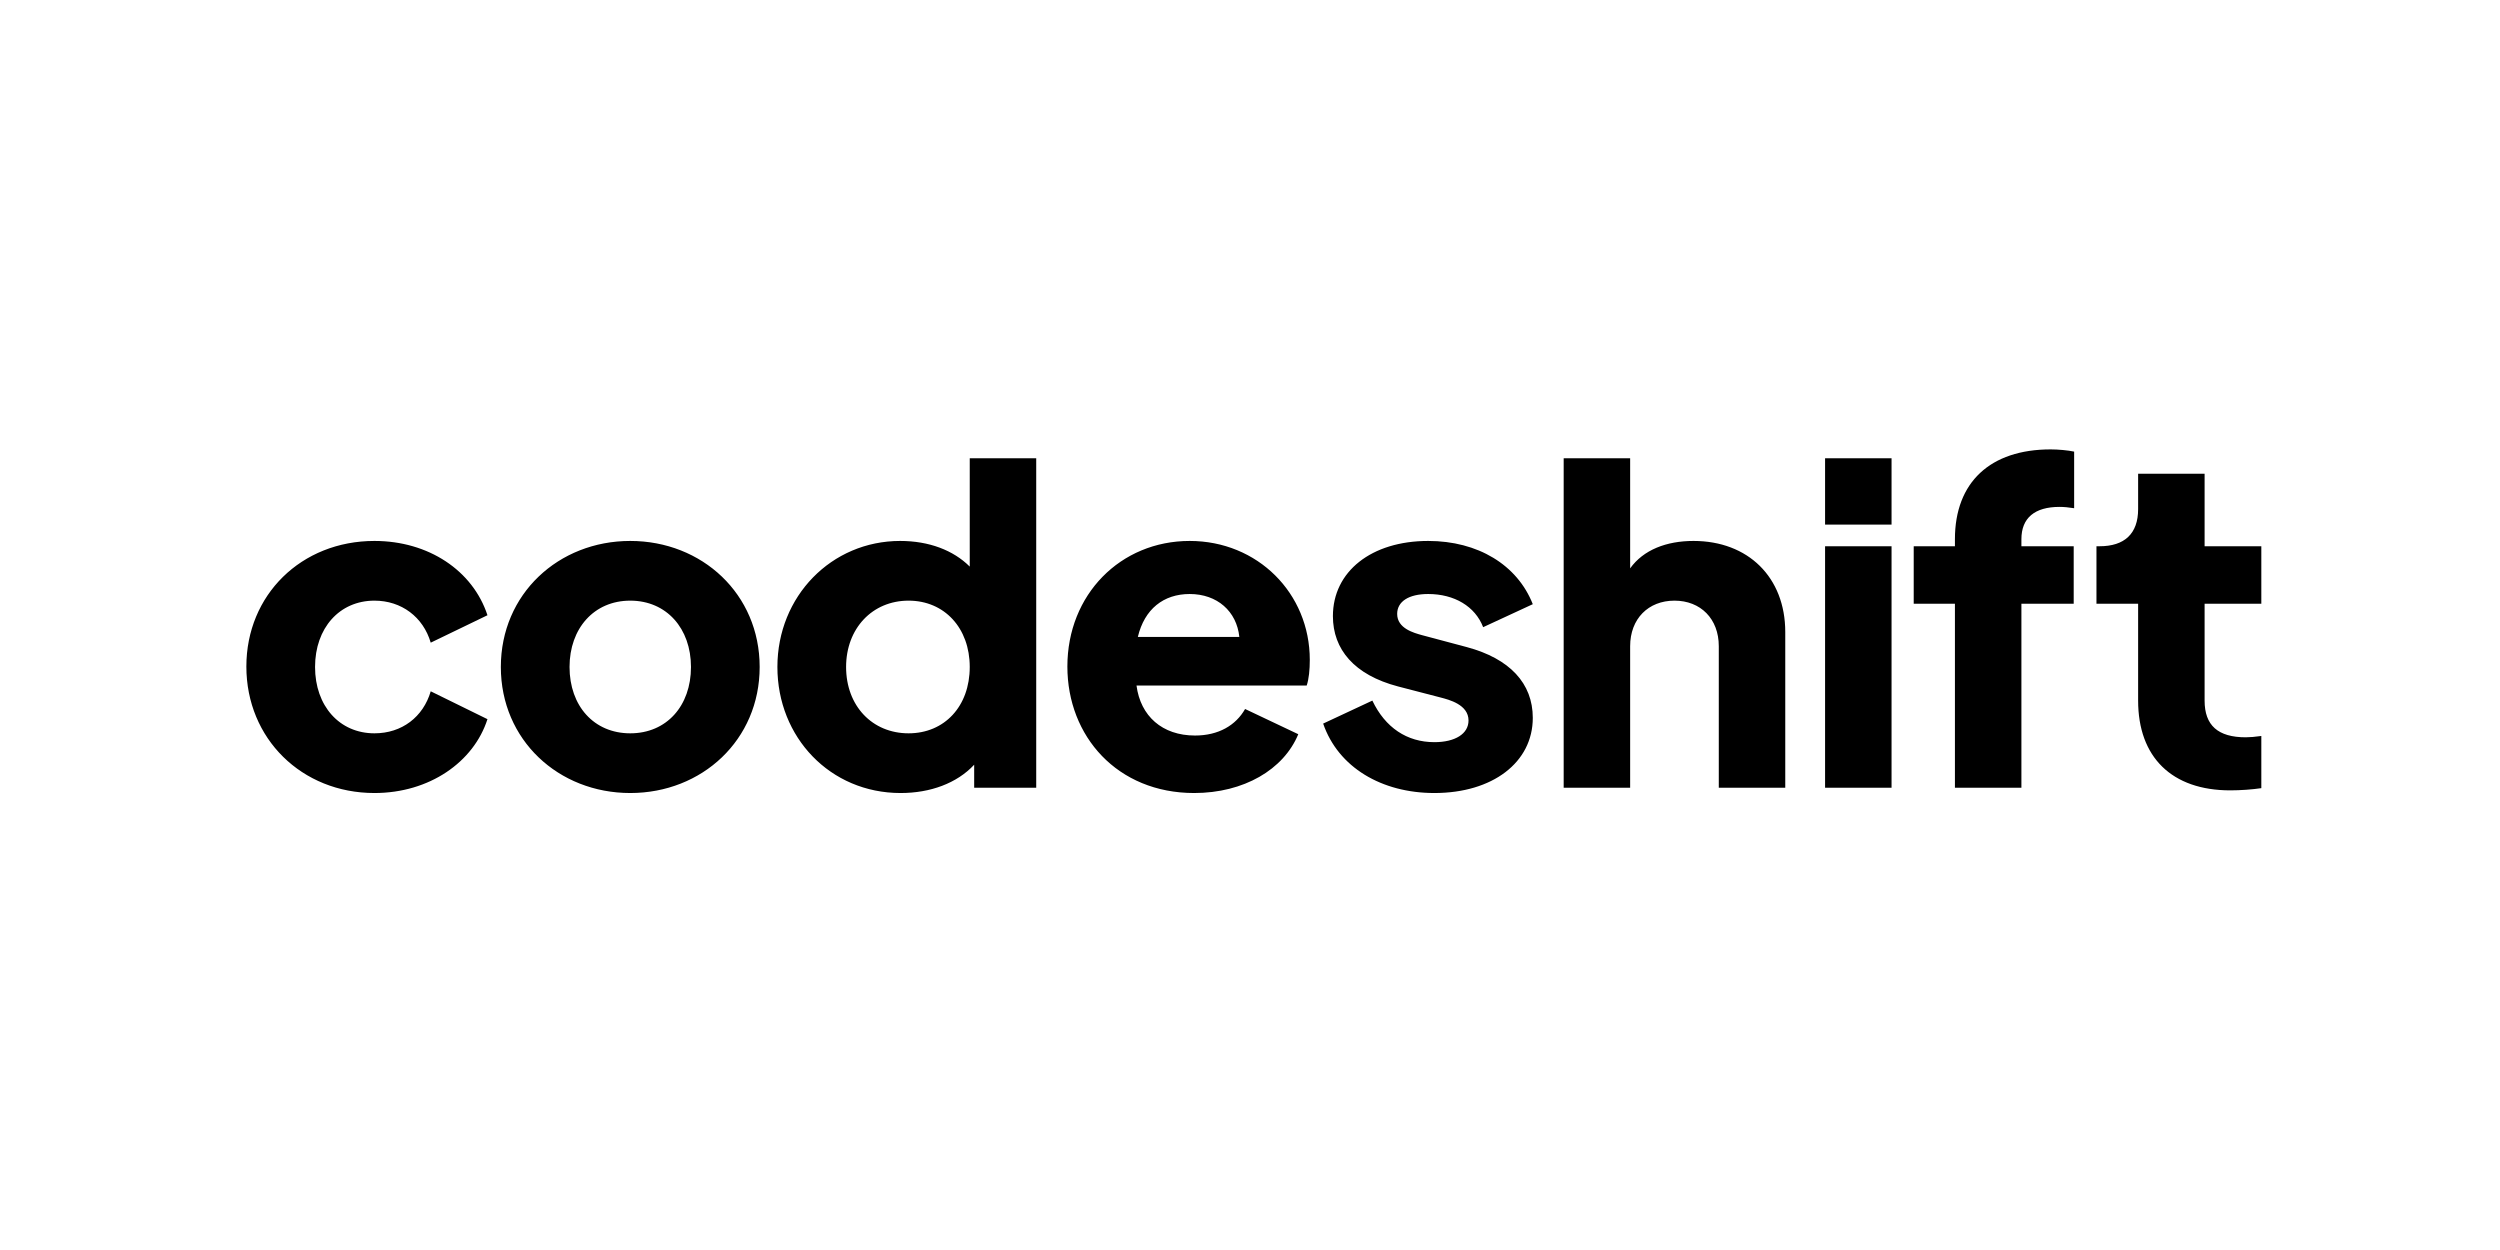 <svg width="400" height="200" viewBox="0 0 400 200" fill="none" xmlns="http://www.w3.org/2000/svg">
<path d="M59.911 126.884C68.704 126.884 75.794 121.93 77.993 115.067L68.916 110.609C67.711 114.713 64.307 117.331 59.911 117.331C54.309 117.331 50.409 112.944 50.409 106.717C50.409 100.491 54.309 96.104 59.911 96.104C64.236 96.104 67.711 98.722 68.916 102.826L77.993 98.439C75.653 91.292 68.562 86.551 59.911 86.551C48.211 86.551 39.418 95.184 39.418 106.647C39.418 118.18 48.282 126.884 59.911 126.884ZM100.841 126.884C112.328 126.884 121.546 118.393 121.546 106.717C121.546 95.042 112.328 86.551 100.841 86.551C89.354 86.551 80.135 95.042 80.135 106.717C80.135 118.393 89.354 126.884 100.841 126.884ZM100.841 117.331C95.026 117.331 91.126 112.944 91.126 106.717C91.126 100.561 95.026 96.104 100.841 96.104C106.656 96.104 110.556 100.561 110.556 106.717C110.556 112.944 106.656 117.331 100.841 117.331ZM155.159 73.319V90.655C152.535 88.037 148.635 86.551 144.026 86.551C133.035 86.551 124.384 95.396 124.384 106.717C124.384 117.968 132.823 126.884 144.097 126.884C148.848 126.884 153.103 125.327 155.868 122.355V126.034H165.795V73.319H155.159ZM145.373 117.331C139.559 117.331 135.375 112.944 135.375 106.717C135.375 100.561 139.559 96.104 145.373 96.104C151.117 96.104 155.159 100.491 155.159 106.717C155.159 113.015 151.117 117.331 145.373 117.331ZM209.567 105.585C209.567 94.901 201.2 86.551 190.351 86.551C179.289 86.551 170.78 95.113 170.78 106.647C170.78 117.826 178.793 126.884 191.06 126.884C199.002 126.884 205.384 123.133 207.724 117.473L199.215 113.439C197.725 116.058 194.96 117.685 191.202 117.685C185.955 117.685 182.48 114.572 181.842 109.689H209.071C209.425 108.628 209.567 107.142 209.567 105.585ZM182.055 101.906C183.118 97.448 186.167 95.042 190.351 95.042C194.747 95.042 197.867 97.802 198.293 101.906H182.055ZM229.503 126.884C238.793 126.884 245.246 122.001 245.246 114.855C245.246 109.335 241.558 105.373 234.68 103.533L227.518 101.623C226.242 101.269 223.547 100.561 223.547 98.226C223.547 96.245 225.391 95.042 228.51 95.042C232.694 95.042 236.027 97.023 237.304 100.349L245.246 96.67C242.764 90.372 236.453 86.551 228.51 86.551C219.434 86.551 213.265 91.433 213.265 98.58C213.265 103.887 216.669 107.991 223.689 109.831L230.496 111.6C231.843 111.954 234.963 112.732 234.963 115.279C234.963 117.402 232.836 118.746 229.503 118.746C225.107 118.746 221.632 116.411 219.576 112.095L211.705 115.774C214.116 122.78 221.065 126.884 229.503 126.884ZM270.964 86.551C266.638 86.551 262.951 87.966 260.824 90.938V73.319H250.188V126.034H260.824V103.392C260.824 99.005 263.731 96.104 267.915 96.104C272.098 96.104 275.006 99.005 275.006 103.392V126.034H285.642V101.127C285.642 92.353 279.686 86.551 270.964 86.551ZM292.012 83.933H302.648V73.319H292.012V83.933ZM292.012 126.034H302.648V87.4H292.012V126.034ZM312.788 126.034H323.425V96.599H331.792V87.4H323.425V86.268C323.425 82.872 325.552 81.103 329.523 81.103C330.232 81.103 330.941 81.174 331.863 81.315V72.258C330.87 72.046 329.31 71.904 328.105 71.904C318.461 71.904 312.788 77.14 312.788 86.268V87.4H306.194V96.599H312.788V126.034ZM356.849 126.459C358.48 126.459 360.394 126.318 361.812 126.105V117.756C360.82 117.897 359.969 117.968 359.33 117.968C354.863 117.968 352.736 116.058 352.736 112.095V96.599H361.812V87.4H352.736V75.796H342.1V81.457C342.1 85.419 339.901 87.4 335.93 87.4H335.434V96.599H342.1V112.095C342.1 121.152 347.489 126.459 356.849 126.459Z" fill="black"/>
</svg>
